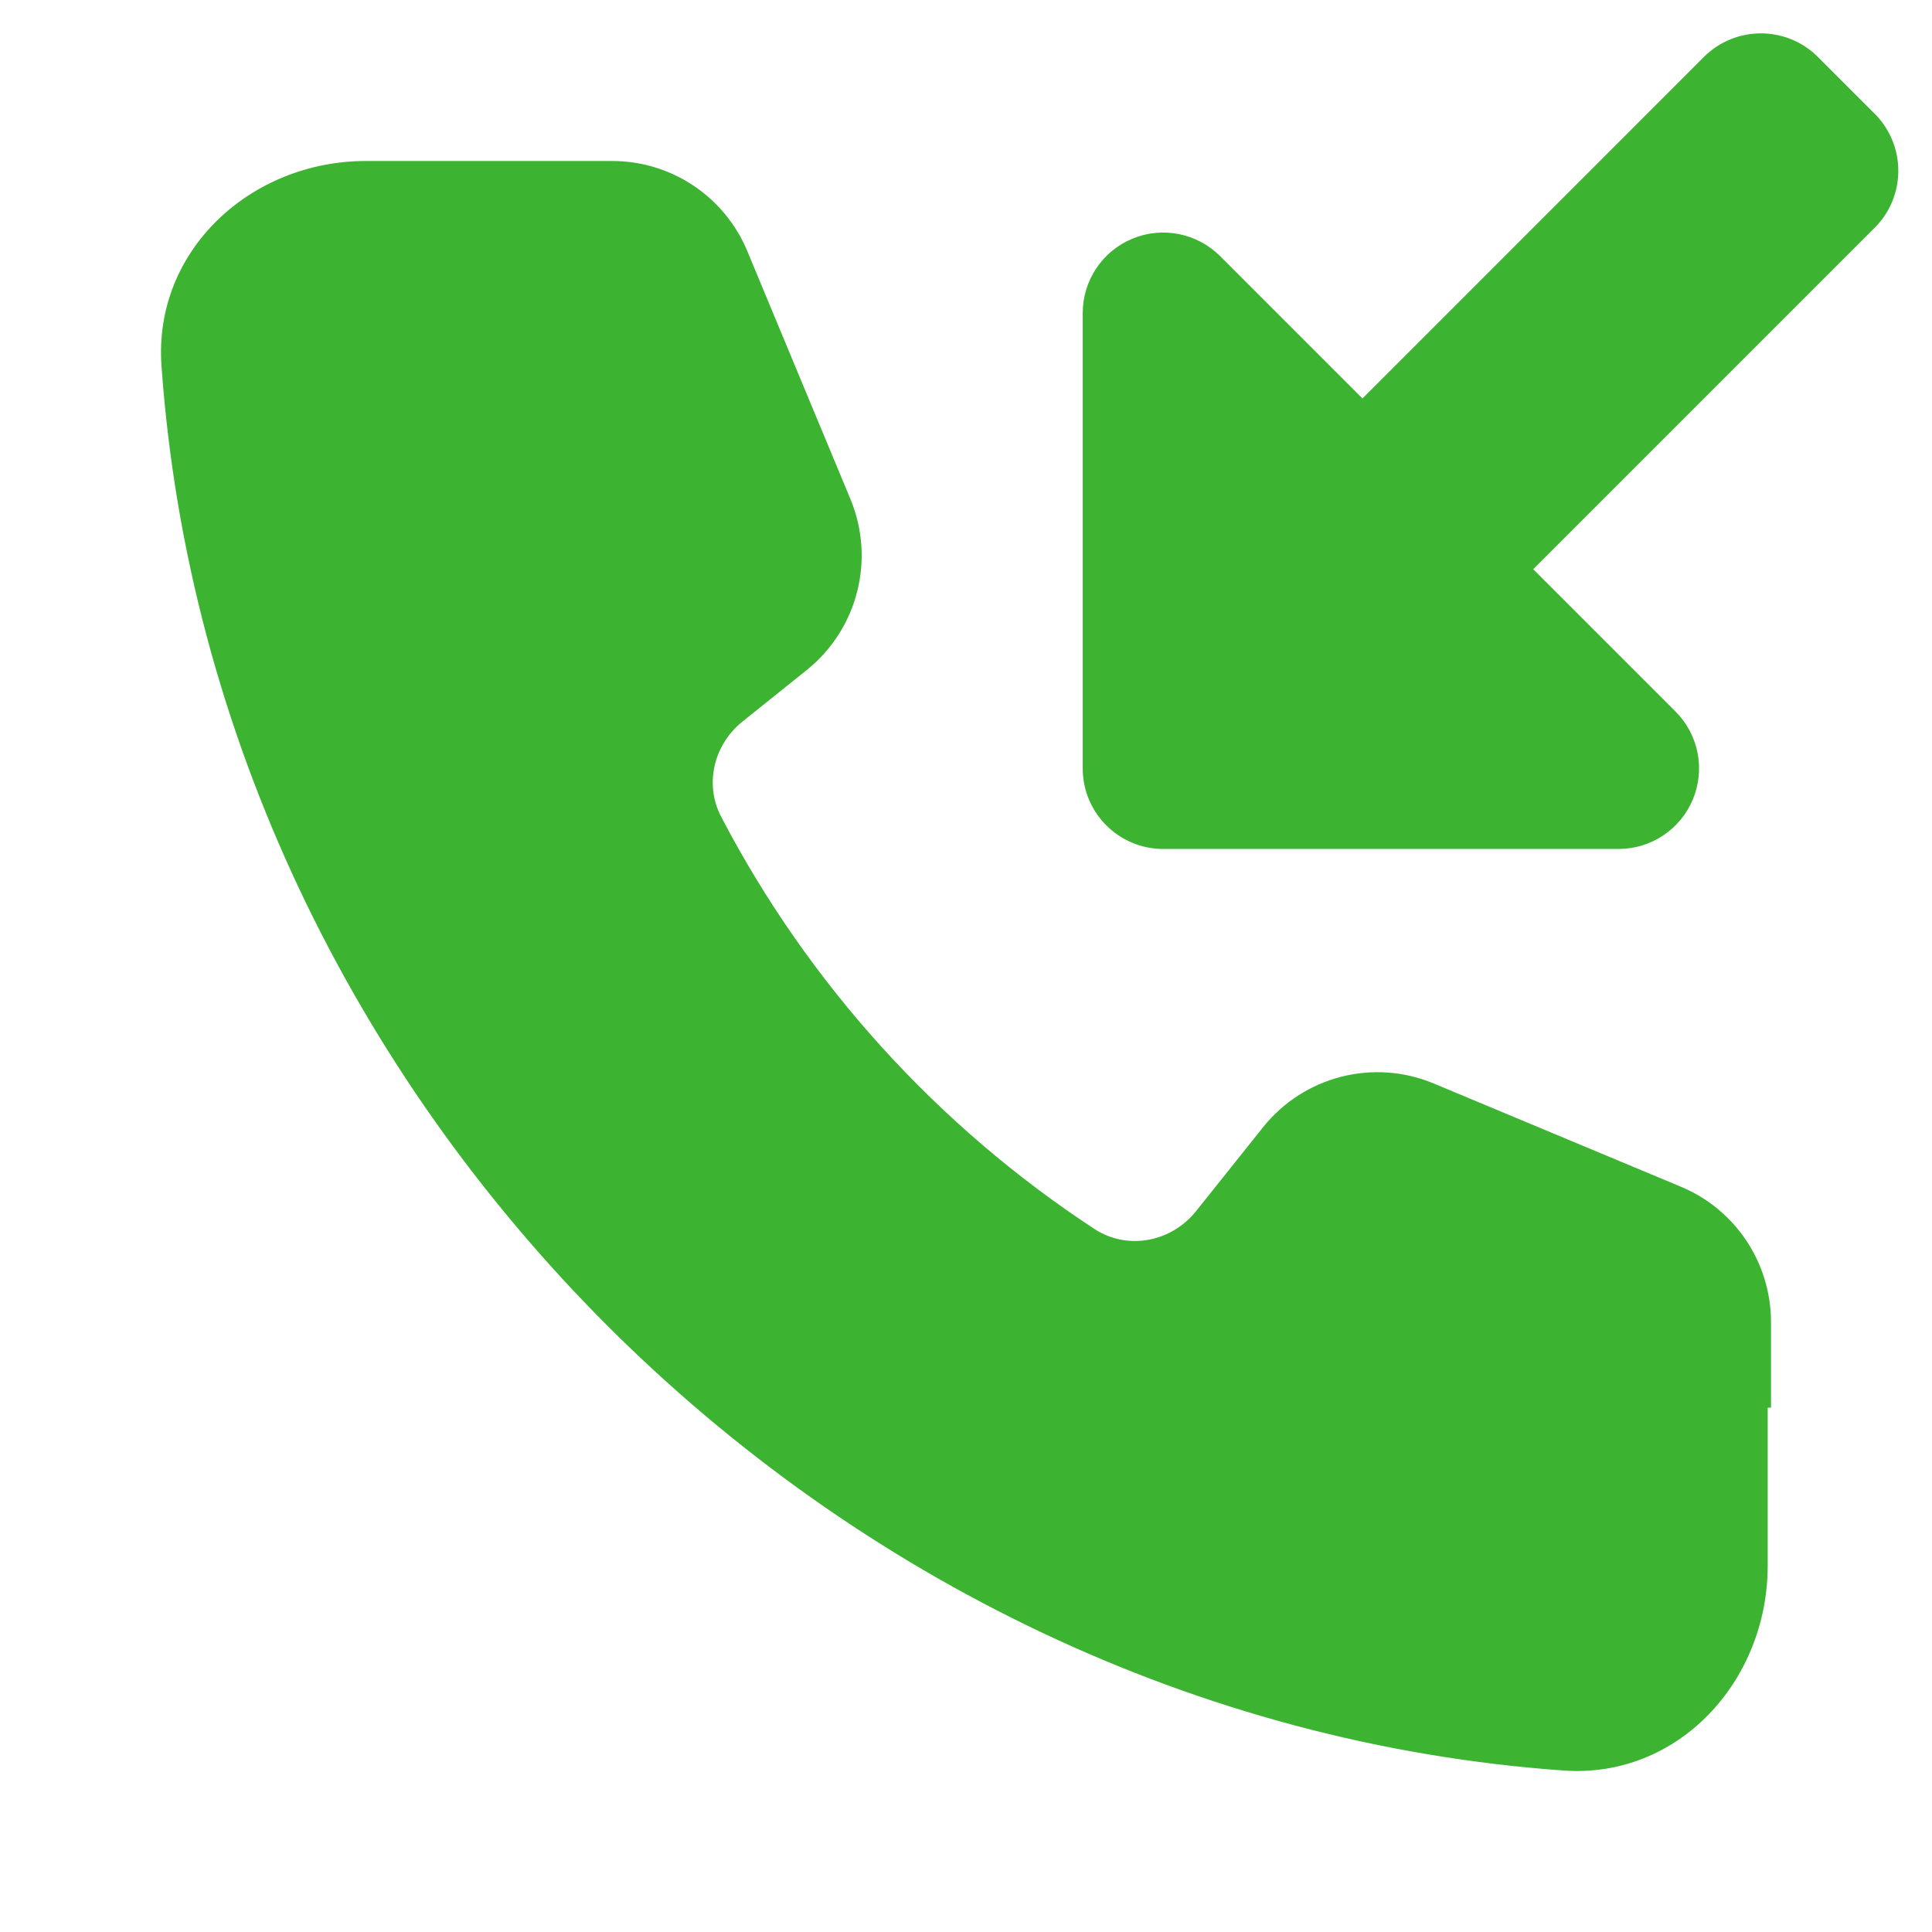 <svg viewBox="0 0 24 24" fill="none" xmlns="http://www.w3.org/2000/svg"><g id="SVGRepo_bgCarrier" stroke-width="0"></g><g id="SVGRepo_tracerCarrier" stroke-linecap="round" stroke-linejoin="round"></g><g id="SVGRepo_iconCarrier"> <path d="M23.289 2.828C23.679 2.438 23.679 1.805 23.289 1.414L22.582 0.707C22.191 0.317 21.558 0.317 21.167 0.707L16.925 4.95L15.157 3.182C14.871 2.896 14.441 2.81 14.067 2.965C13.693 3.12 13.45 3.485 13.45 3.889V9.546C13.45 10.098 13.898 10.546 14.45 10.546H20.107C20.511 10.546 20.876 10.302 21.03 9.929C21.185 9.555 21.1 9.125 20.814 8.839L19.046 7.071L23.289 2.828Z" fill="#3cb432"></path> <path d="M2.006 4.542C1.905 3.112 3.115 2 4.545 2H7.606C8.34 2 9.002 2.442 9.284 3.121L10.564 6.199C10.876 6.949 10.655 7.815 10.022 8.323L9.224 8.963C8.868 9.248 8.747 9.74 8.958 10.145C10.043 12.224 11.646 13.989 13.596 15.267C14.008 15.536 14.552 15.429 14.859 15.044L15.69 14.003C16.197 13.369 17.061 13.147 17.809 13.459L20.881 14.742C21.559 15.025 22 15.688 22 16.424V17.487H21.959V19.45C21.959 20.883 20.849 22.096 19.423 21.994C10.302 21.345 2.652 13.702 2.006 4.542Z" fill="#3cb432"></path> </g></svg>